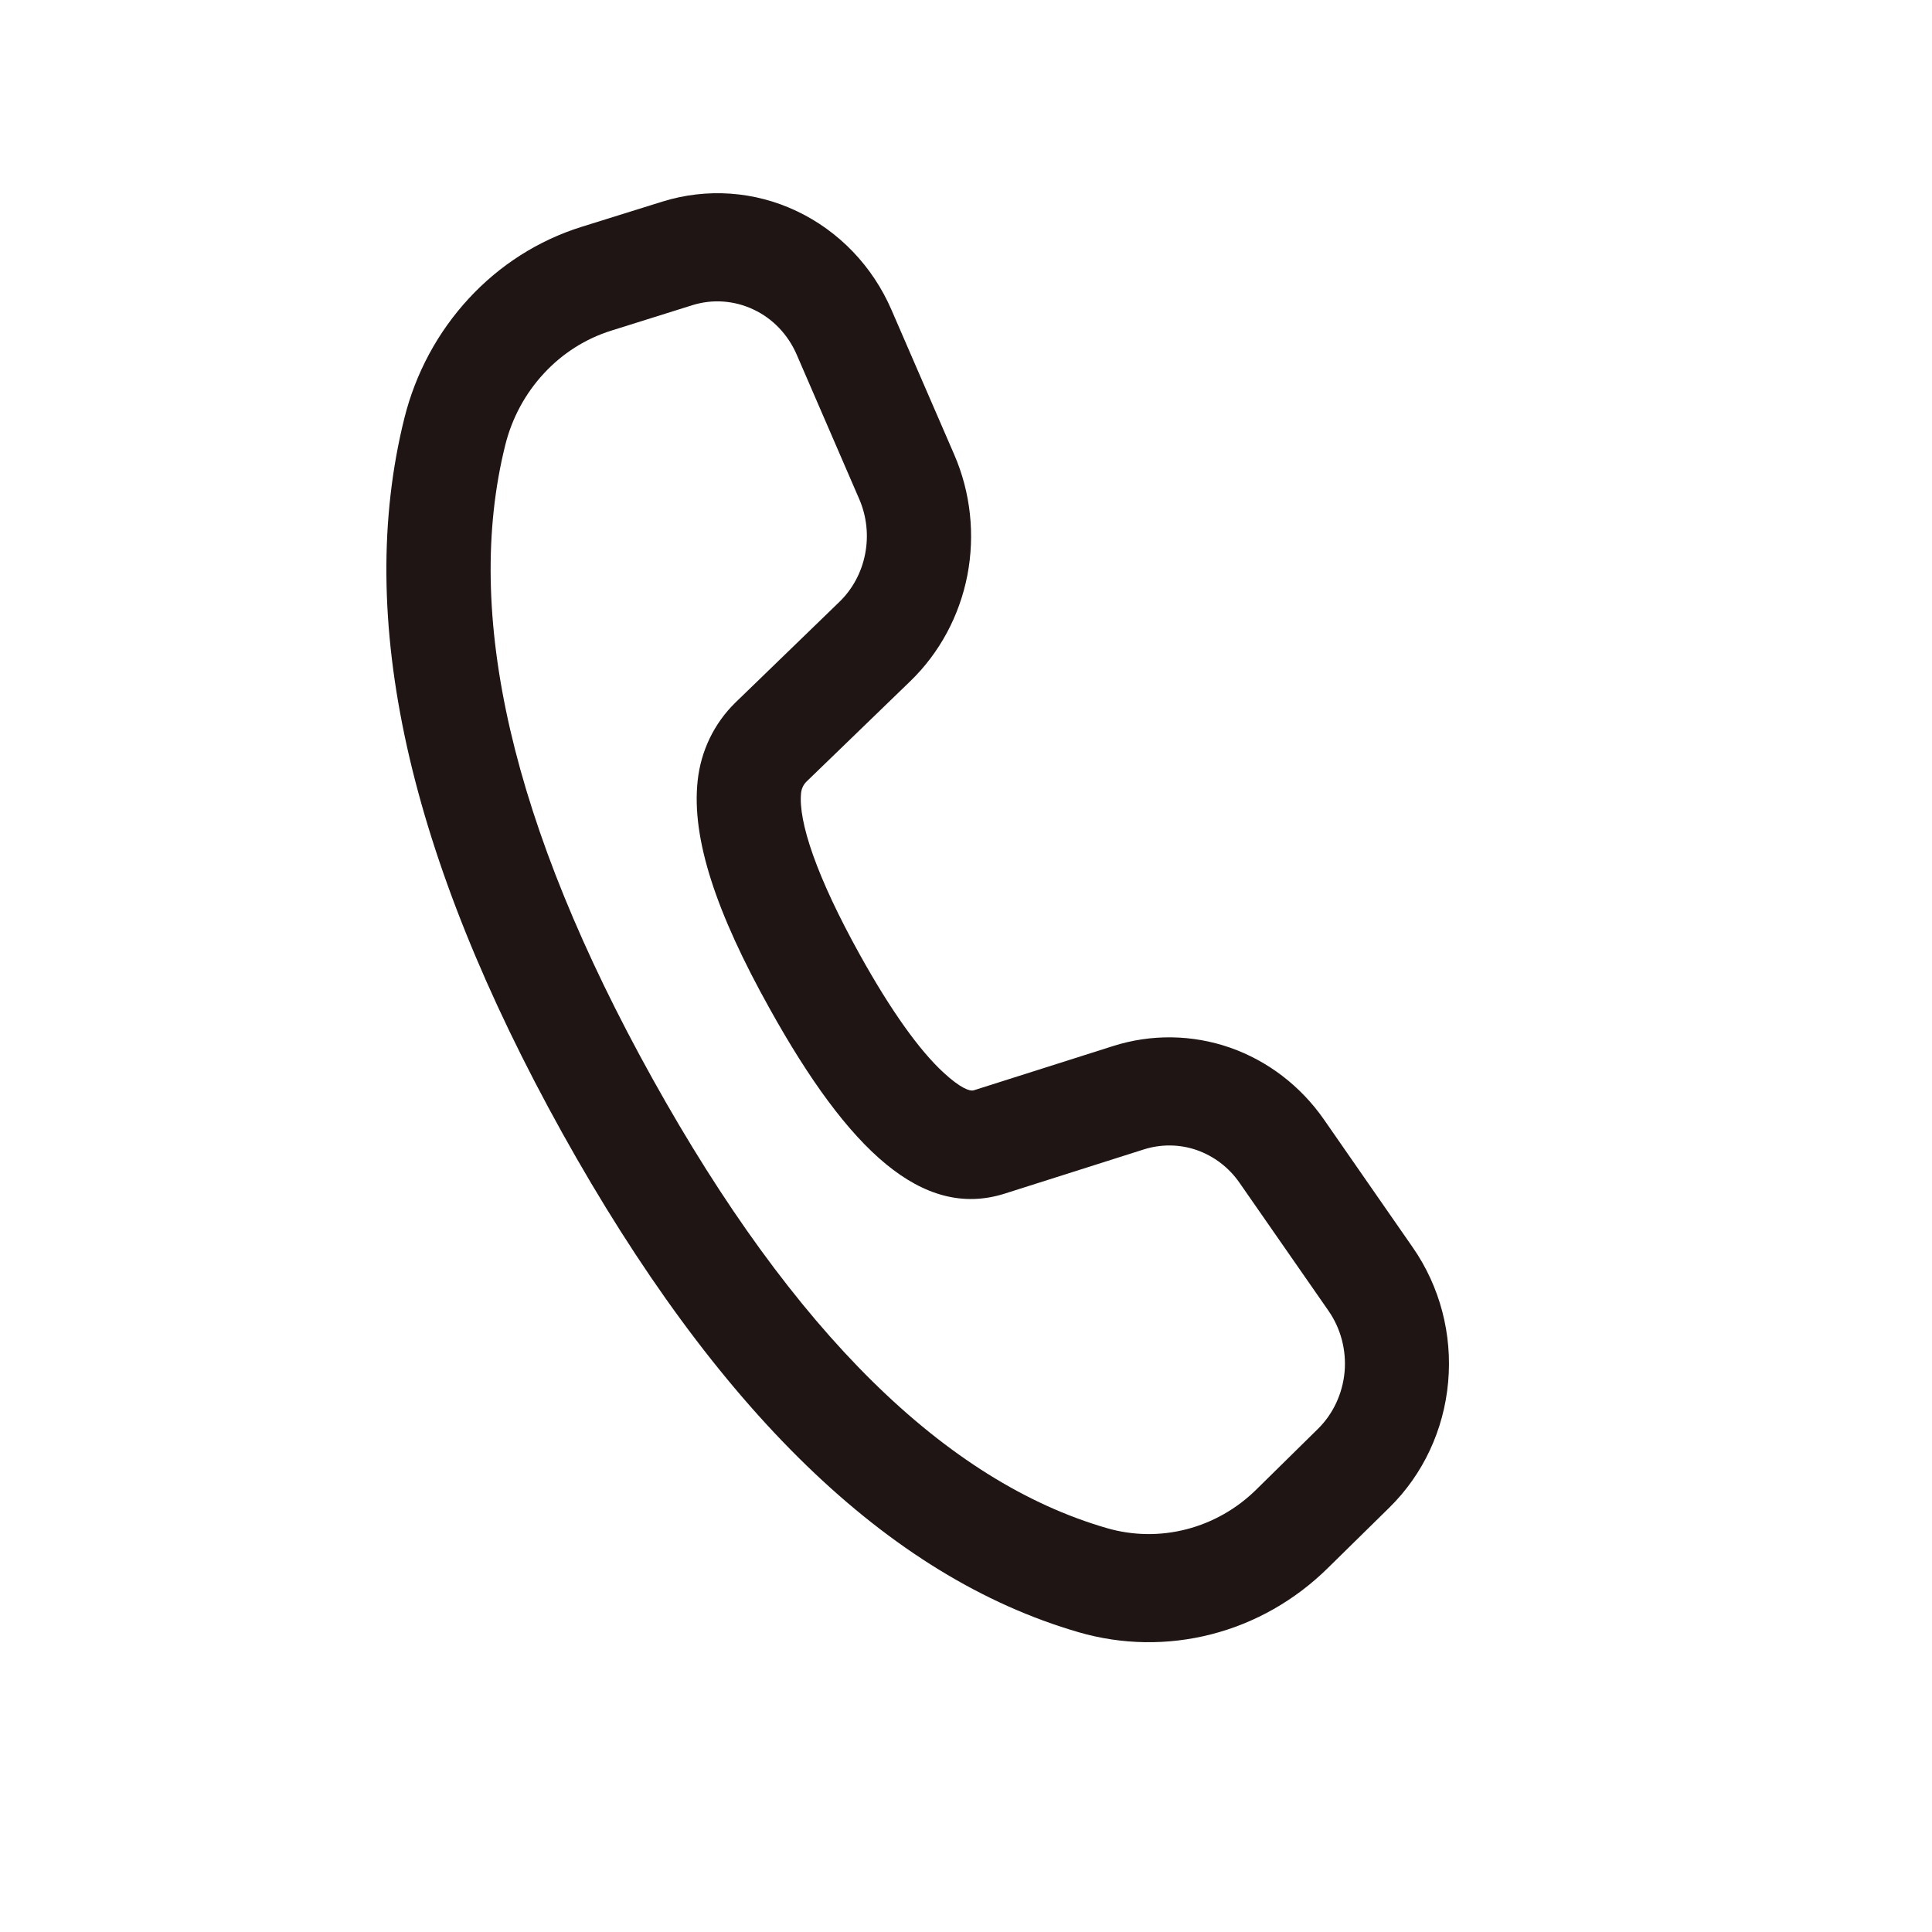 <svg xmlns="http://www.w3.org/2000/svg" fill="none" viewBox="0 0 20 20" height="20" width="20">
<path fill="#1E1514" d="M6.018 2.349L6.857 2.087C7.316 1.944 7.811 1.978 8.247 2.185C8.684 2.392 9.034 2.756 9.23 3.211L9.879 4.708C10.048 5.099 10.095 5.535 10.014 5.956C9.932 6.376 9.726 6.759 9.424 7.051L8.349 8.091C8.318 8.121 8.298 8.162 8.293 8.207C8.261 8.503 8.455 9.08 8.901 9.883C9.225 10.466 9.519 10.875 9.768 11.104C9.943 11.265 10.039 11.299 10.08 11.287L11.525 10.828C11.919 10.703 12.342 10.709 12.733 10.845C13.124 10.982 13.464 11.242 13.706 11.59L14.626 12.915C14.906 13.318 15.036 13.813 14.991 14.308C14.947 14.803 14.731 15.264 14.383 15.606L13.745 16.233C13.407 16.566 12.992 16.802 12.54 16.918C12.088 17.034 11.615 17.027 11.167 16.897C9.187 16.323 7.412 14.588 5.821 11.729C4.23 8.865 3.67 6.399 4.186 4.329C4.302 3.863 4.532 3.437 4.853 3.09C5.173 2.743 5.574 2.488 6.018 2.349ZM6.33 3.422C6.063 3.505 5.822 3.658 5.63 3.866C5.437 4.074 5.299 4.33 5.23 4.609C4.797 6.35 5.292 8.536 6.756 11.169C8.218 13.798 9.792 15.336 11.458 15.819C11.727 15.897 12.011 15.901 12.282 15.831C12.553 15.761 12.802 15.62 13.005 15.42L13.642 14.793C13.8 14.638 13.898 14.428 13.919 14.203C13.939 13.978 13.88 13.753 13.753 13.57L12.832 12.245C12.723 12.087 12.568 11.969 12.39 11.906C12.212 11.844 12.02 11.842 11.84 11.899L10.392 12.359C9.55 12.619 8.788 11.917 7.968 10.442C7.414 9.45 7.157 8.681 7.222 8.083C7.255 7.772 7.394 7.486 7.614 7.272L8.688 6.232C8.826 6.099 8.919 5.925 8.956 5.734C8.993 5.543 8.972 5.345 8.895 5.167L8.247 3.67C8.157 3.463 7.999 3.297 7.8 3.204C7.601 3.11 7.377 3.094 7.168 3.159L6.33 3.422Z"></path>
</svg>
